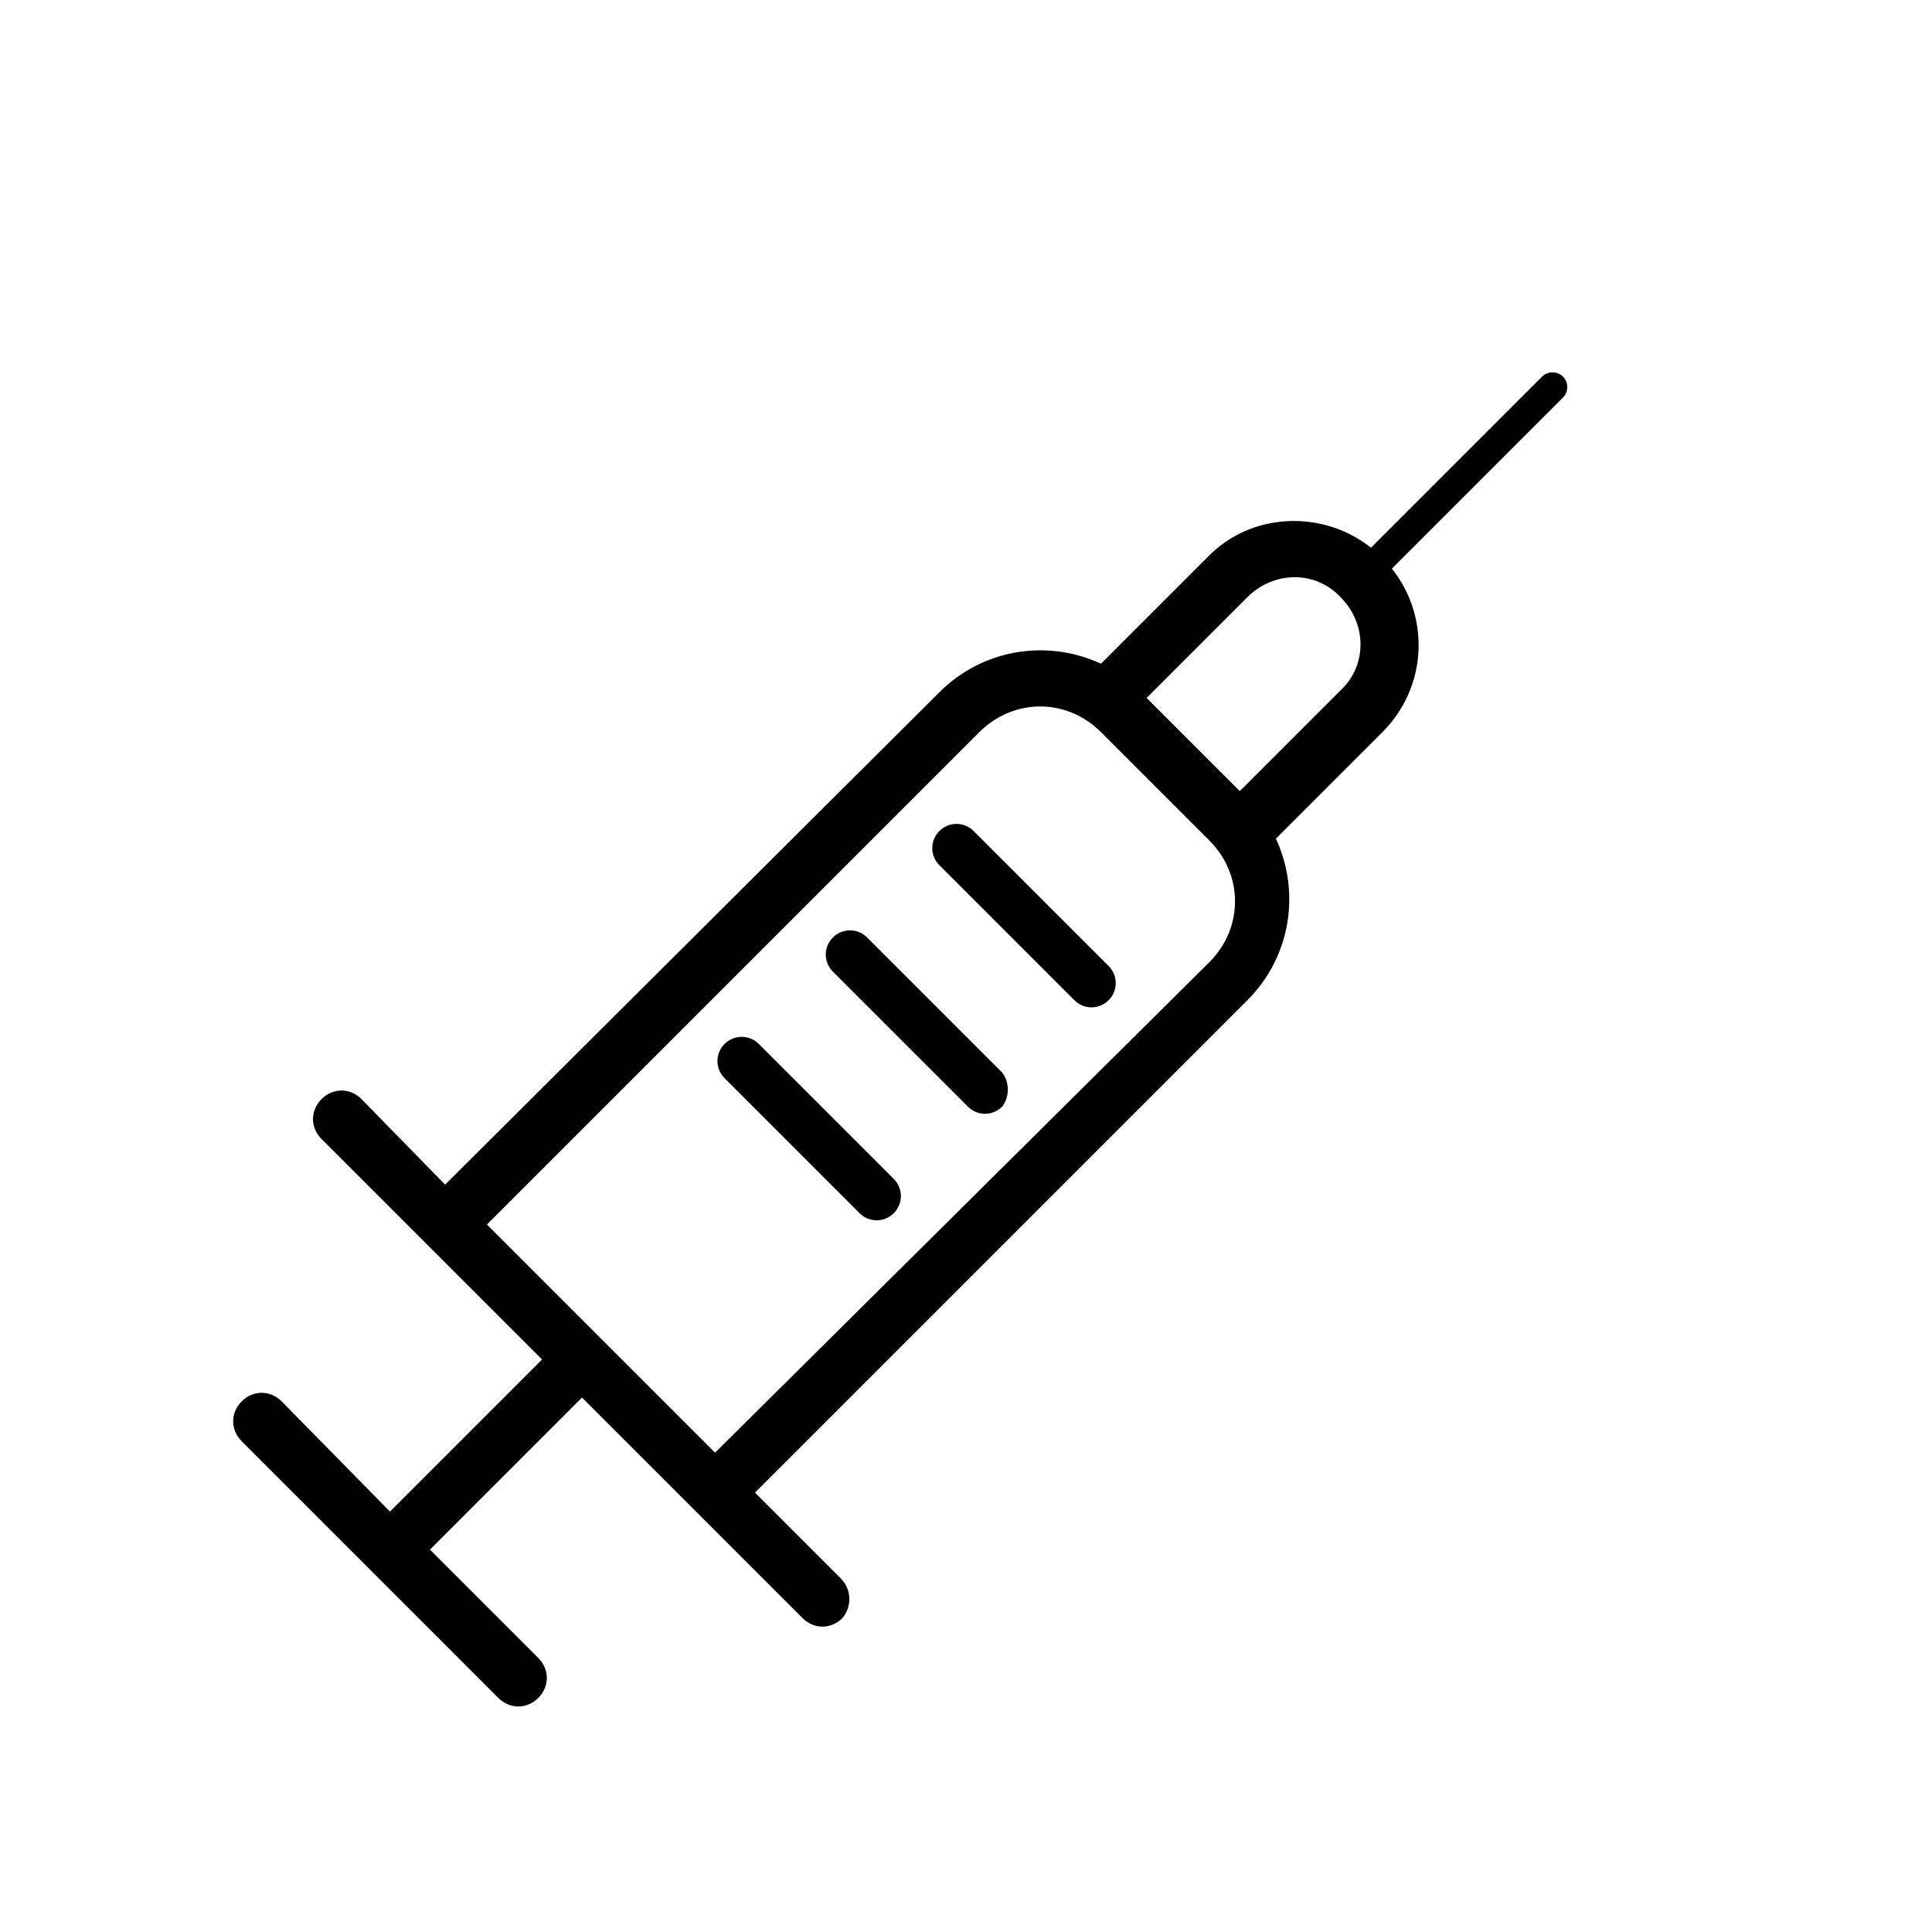 <?xml version="1.0" encoding="UTF-8"?>
<!-- The Best Svg Icon site in the world: iconSvg.co, Visit us! https://iconsvg.co -->
<svg fill="#000000" width="800px" height="800px" version="1.1" viewBox="144 144 512 512" xmlns="http://www.w3.org/2000/svg">
 <g>
  <path d="m366.75 562.23-22.672-22.672 130.49-130.49c11.586-11.586 14.105-28.719 7.559-42.824l28.215-28.215c12.09-12.09 12.594-30.73 2.519-43.328l45.344-45.344c1.512-1.512 1.512-4.031 0-5.543s-4.031-1.512-5.543 0l-45.344 45.344c-12.594-10.078-31.738-9.574-43.328 2.519l-28.215 28.215c-14.105-6.551-31.234-4.031-42.824 7.559l-130.99 130.49-22.168-22.672c-3.023-3.023-7.559-3.023-10.578 0-3.023 3.023-3.023 7.559 0 10.578l58.441 58.441-40.305 40.305-28.715-29.219c-3.023-3.023-7.559-3.023-10.578 0-3.023 3.023-3.023 7.559 0 10.578l68.016 68.016c3.023 3.023 7.559 3.023 10.578 0 3.023-3.023 3.023-7.559 0-10.578l-28.719-28.719 40.305-40.305 58.441 58.441c3.023 3.023 7.559 3.023 10.578 0 2.519-3.023 2.519-7.559-0.504-10.578zm107.82-259.97c7.055-7.055 18.137-7.055 24.688 0 7.055 7.055 7.055 18.137 0 24.688l-26.703 26.703-24.688-24.688zm-141.07 226.71-60.457-60.457 130.49-130.49c9.07-9.07 23.176-9.07 32.242 0l28.719 28.719c9.07 9.07 9.07 23.176 0 32.242z"/>
  <path d="m437.79 400-35.77-35.77c-2.519-2.519-6.551-2.519-9.07 0-2.519 2.519-2.519 6.551 0 9.07l35.77 35.77c2.519 2.519 6.551 2.519 9.07 0 2.519-2.523 2.519-6.555 0-9.07z"/>
  <path d="m409.57 428.21-35.77-35.77c-2.519-2.519-6.551-2.519-9.07 0-2.519 2.519-2.519 6.551 0 9.07l35.77 35.77c2.519 2.519 6.551 2.519 9.07 0 2.016-2.519 2.016-6.551 0-9.07z"/>
  <path d="m380.86 456.43-35.77-35.77c-2.519-2.519-6.551-2.519-9.07 0s-2.519 6.551 0 9.07l35.77 35.77c2.519 2.519 6.551 2.519 9.07 0 2.516-2.519 2.516-6.551 0-9.07z"/>
 </g>
</svg>